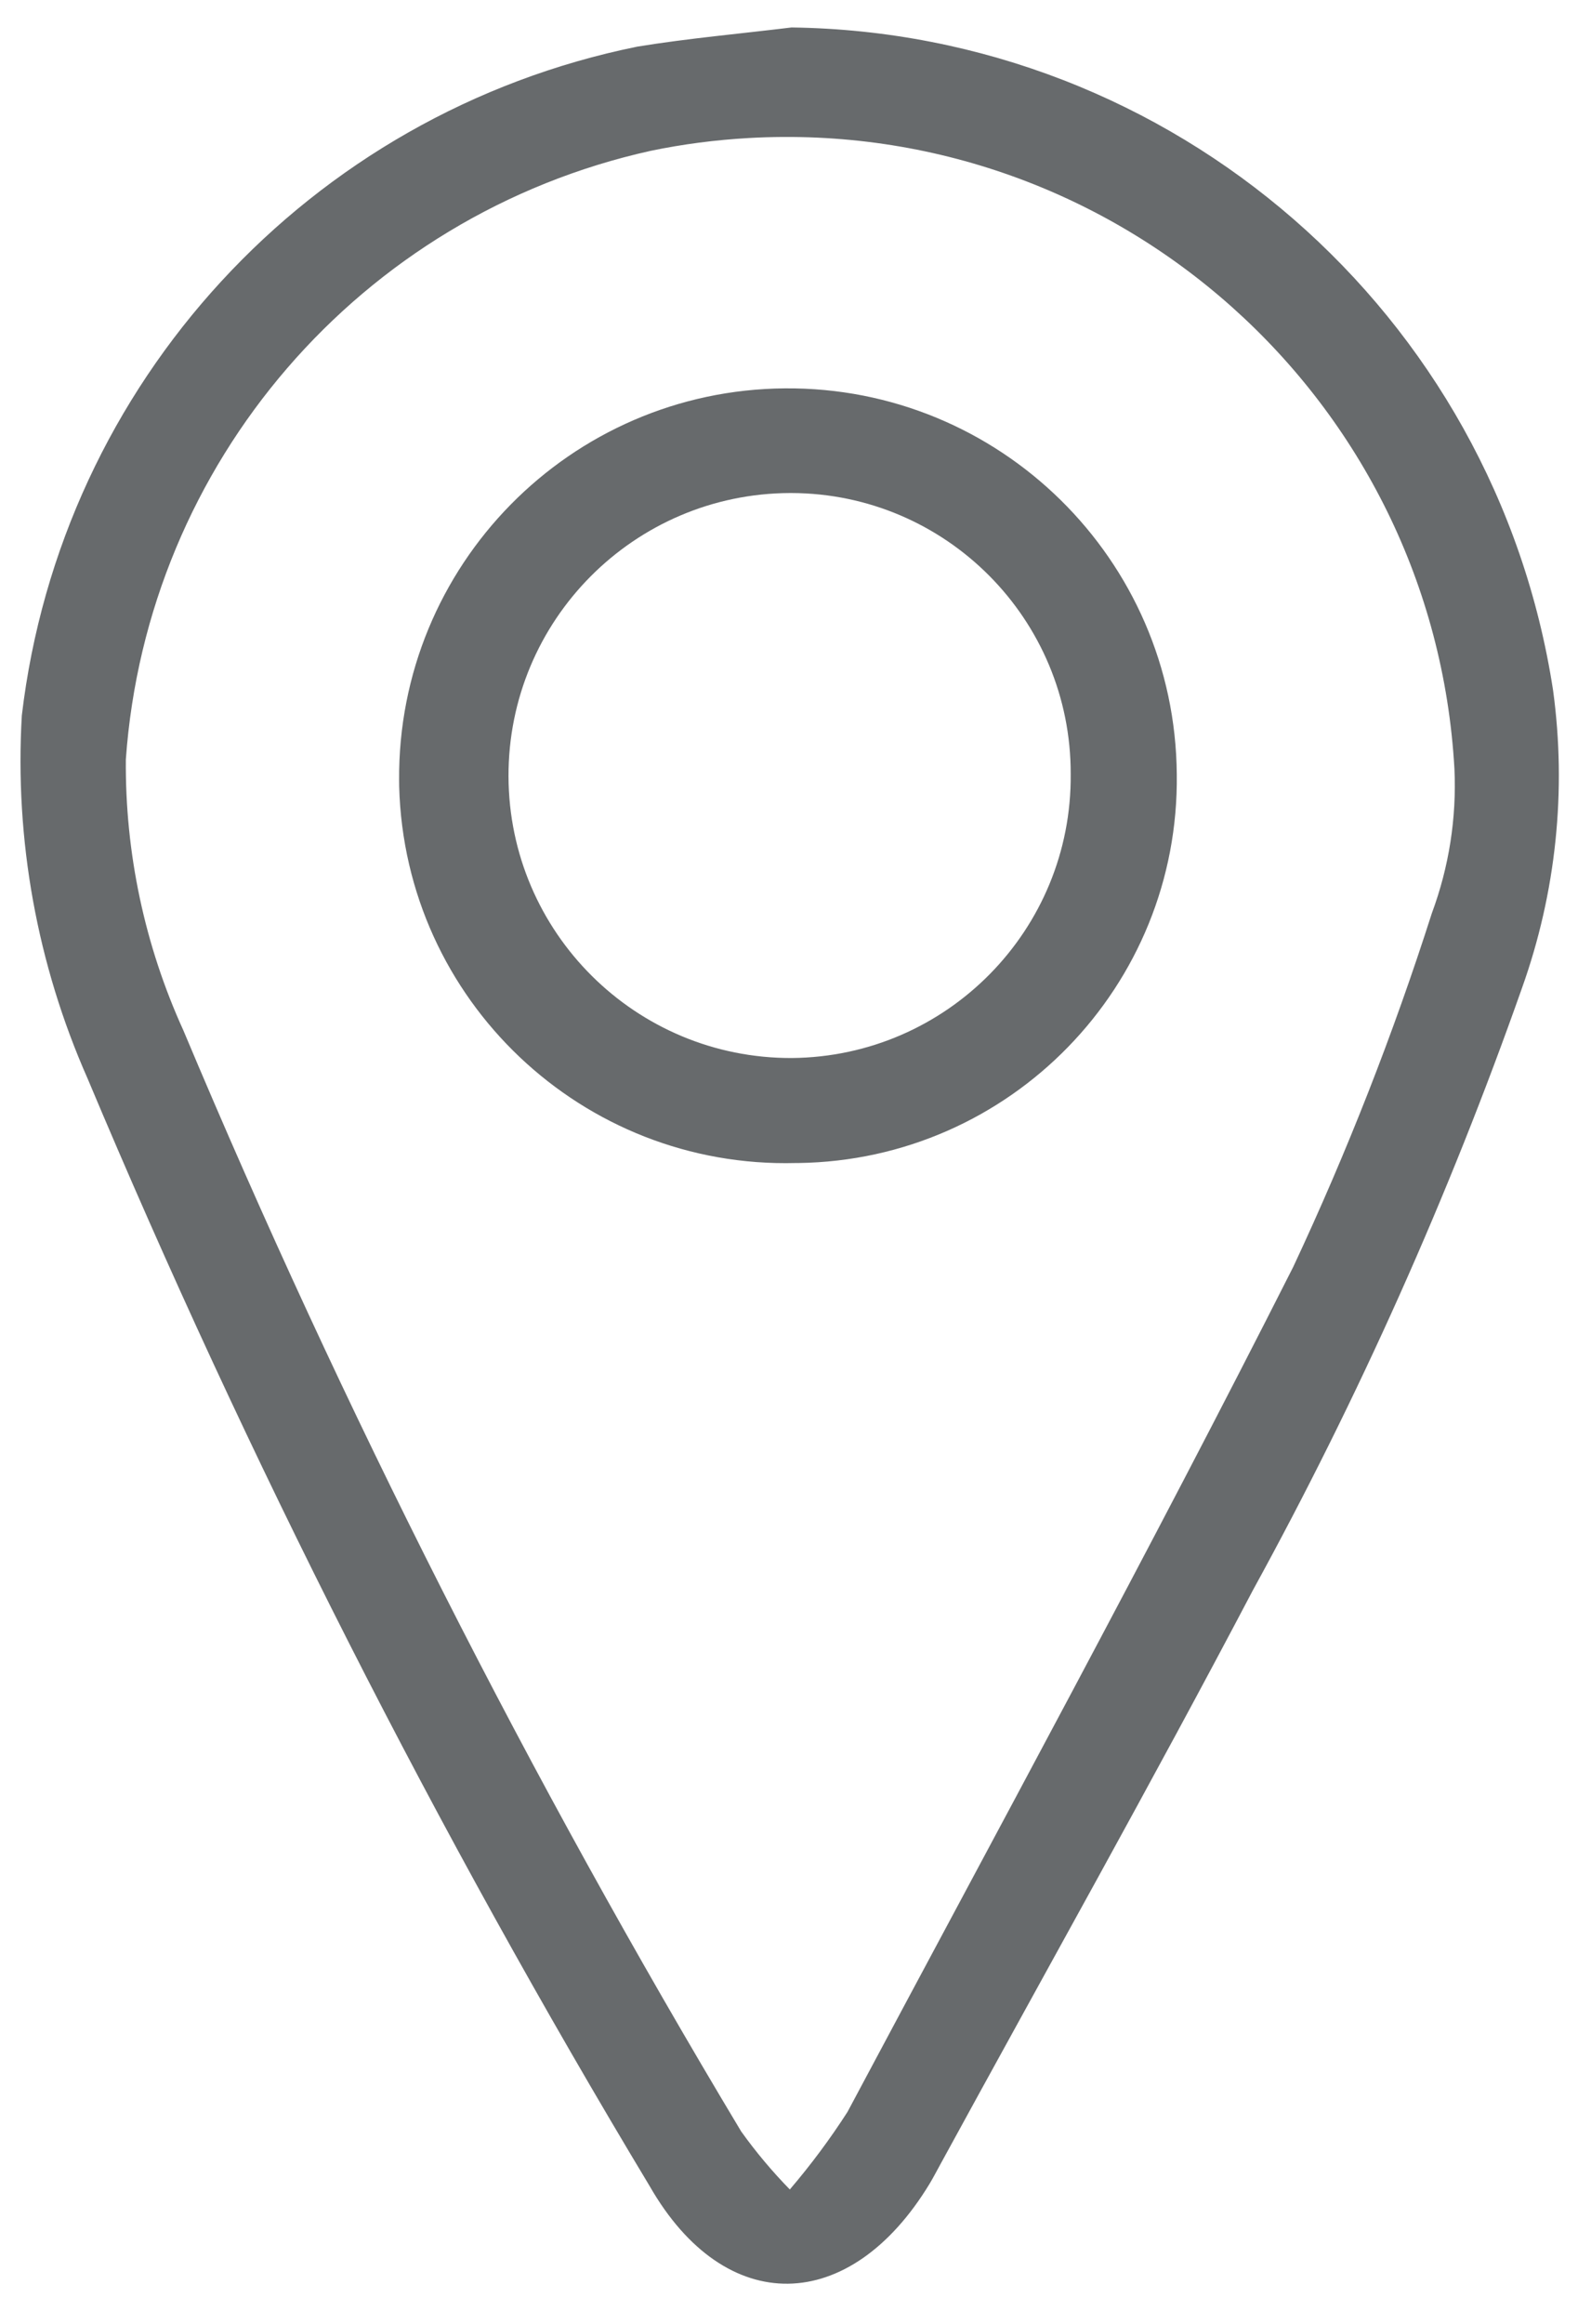 <?xml version="1.0" encoding="UTF-8" standalone="no"?>
<!DOCTYPE svg PUBLIC "-//W3C//DTD SVG 1.1//EN" "http://www.w3.org/Graphics/SVG/1.1/DTD/svg11.dtd">
<svg width="100%" height="100%" viewBox="0 0 100 146" version="1.1" xmlns="http://www.w3.org/2000/svg" xmlns:xlink="http://www.w3.org/1999/xlink" xml:space="preserve" xmlns:serif="http://www.serif.com/" style="fill-rule:evenodd;clip-rule:evenodd;stroke-linejoin:round;stroke-miterlimit:2;">
    <g transform="matrix(4.167,0,0,4.167,-892,0)">
        <g>
            <clipPath id="_clip1">
                <rect x="214.361" y="0.414" width="23.222" height="34.016"/>
            </clipPath>
            <g clip-path="url(#_clip1)">
                <path d="M225.978,33.007C226.293,32.638 226.583,32.249 226.846,31.84C229.105,27.603 231.403,23.384 233.57,19.099C234.381,17.368 235.079,15.587 235.661,13.766C235.919,13.071 236.035,12.332 236.001,11.591C235.687,6.025 230.921,1.767 225.355,2.081C224.858,2.109 224.364,2.173 223.877,2.274C219.499,3.245 216.279,6.977 215.961,11.45C215.949,12.859 216.245,14.253 216.829,15.535C219.234,21.262 222.046,26.809 225.243,32.135C225.465,32.445 225.711,32.738 225.978,33.011M226.002,0.414C231.758,0.491 236.616,4.718 237.489,10.408C237.695,11.919 237.534,13.457 237.021,14.893C235.917,18.026 234.559,21.063 232.961,23.975C231.436,26.875 229.826,29.739 228.253,32.619C228.197,32.719 228.143,32.827 228.082,32.927C226.882,34.902 225.003,34.949 223.862,32.958C220.639,27.602 217.805,22.021 215.383,16.258C214.623,14.539 214.283,12.664 214.392,10.787C214.984,5.774 218.728,1.707 223.676,0.703C224.447,0.577 225.227,0.509 226.002,0.414Z" style="fill:rgb(103,106,108);fill-rule:nonzero;"/>
                <path d="M230.213,11.672C230.22,9.338 228.334,7.44 226,7.433L225.979,7.433C223.627,7.441 221.726,9.353 221.733,11.706C221.741,14.058 223.654,15.959 226.006,15.951C228.349,15.931 230.233,14.016 230.213,11.672ZM231.813,11.672C231.855,14.867 229.3,17.491 226.105,17.534L226.067,17.534C222.848,17.619 220.17,15.079 220.084,11.86C220.084,11.829 220.083,11.798 220.083,11.767C220.057,8.528 222.661,5.881 225.9,5.855C229.139,5.828 231.787,8.433 231.813,11.672Z" style="fill:rgb(103,106,108);fill-rule:nonzero;"/>
            </g>
        </g>
    </g>
</svg>
